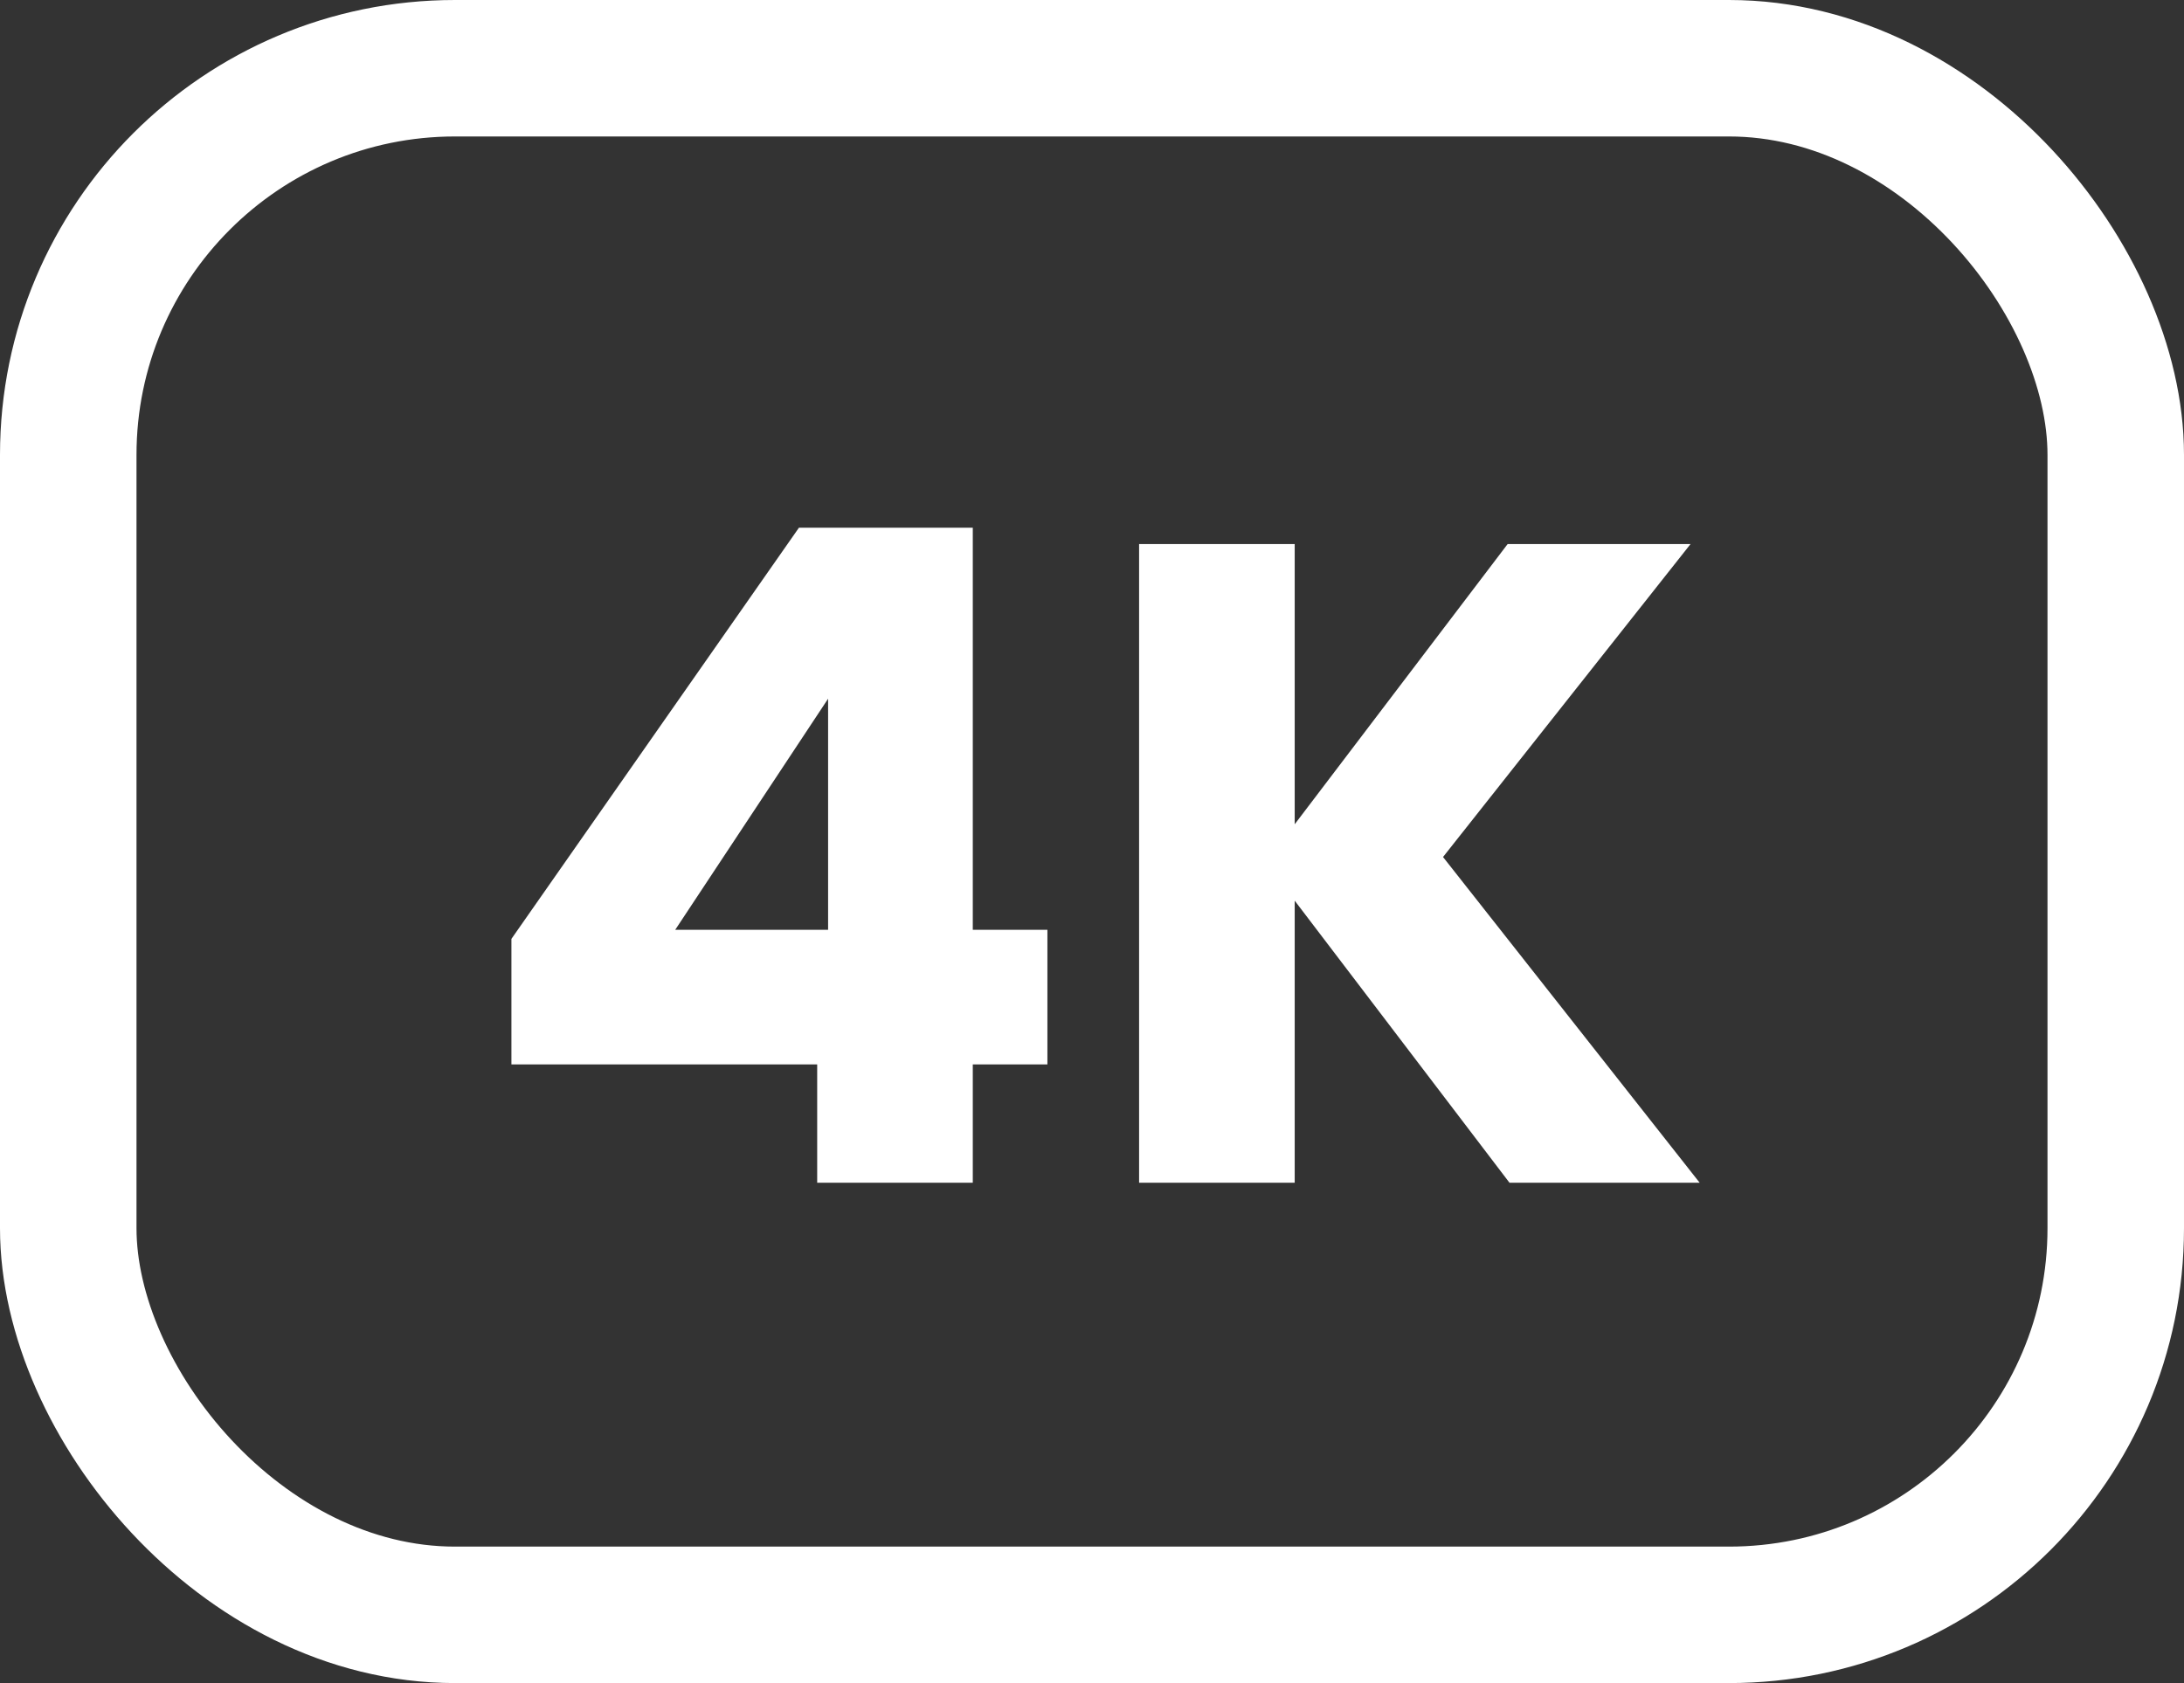 <svg width="48" height="37" viewBox="0 0 48 37" fill="none" xmlns="http://www.w3.org/2000/svg">
<rect x="0" y="0" width="48" height="37" fill="#333333" stroke="none"/>
<path d="M11.24 23.4V20.64L17.56 11.6H21.38V20.44H23.02V23.4H21.38V26H17.96V23.4H11.24ZM18.2 15.36L14.84 20.44H18.2V15.36ZM33.175 26L28.455 19.8V26H25.035V11.96H28.455V18.12L33.135 11.96H37.155L31.715 18.84L37.355 26H33.175Z" fill="white"/>
<rect x="1.5" y="1.5" width="45" height="34" rx="8.5" stroke="white" stroke-width="3"/>
</svg>
